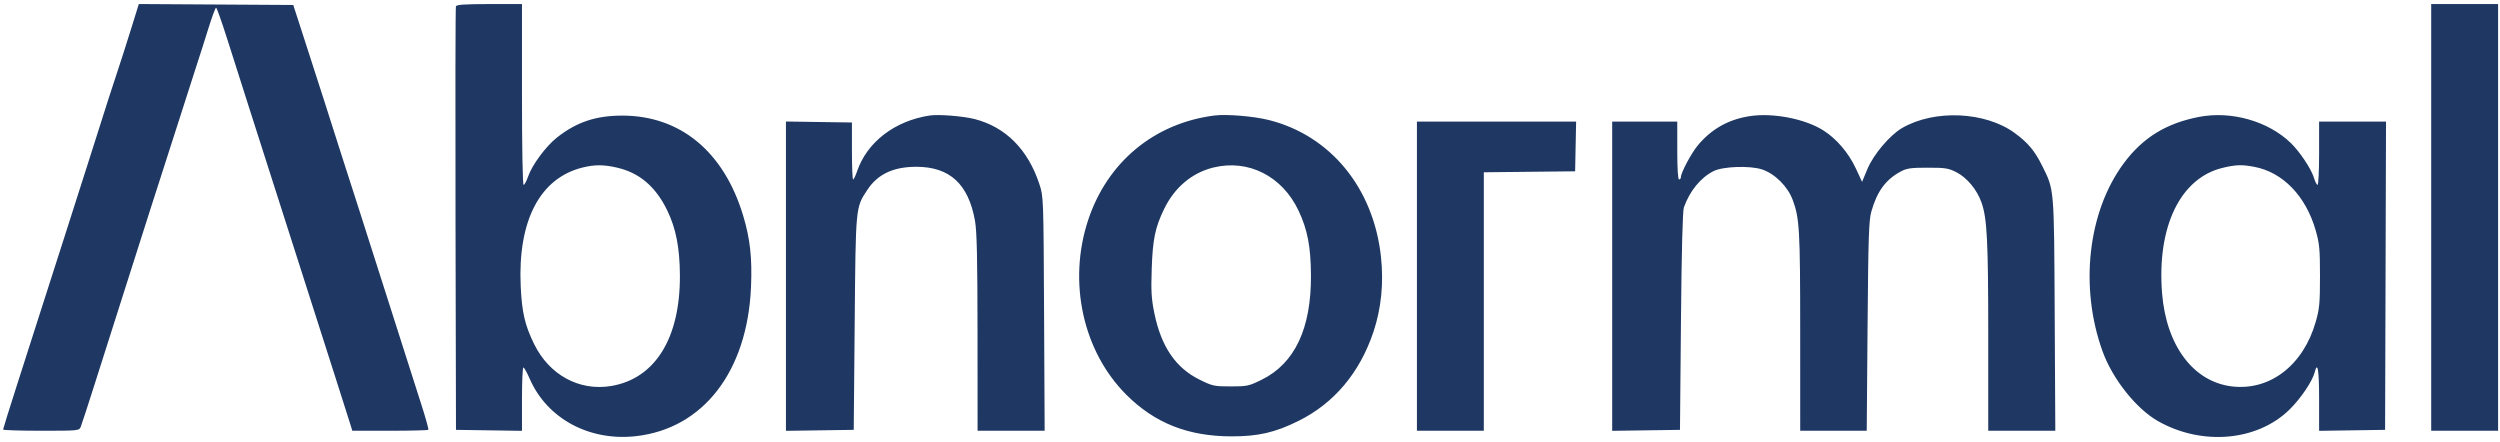 <svg width="334" height="59" viewBox="0 0 334 59" fill="none" xmlns="http://www.w3.org/2000/svg">
<path fill-rule="evenodd" clip-rule="evenodd" d="M17.436 4.104C16.824 6.066 16.067 8.431 15.752 9.361C15.162 11.102 14.495 13.182 11.527 22.525C10.577 25.514 9.327 29.427 8.748 31.22C8.17 33.014 6.879 37.035 5.881 40.157C4.882 43.279 3.243 48.396 2.239 51.528C1.234 54.66 0.412 57.296 0.412 57.386C0.412 57.475 2.697 57.548 5.49 57.548C10.528 57.548 10.569 57.544 10.793 57.005C10.917 56.706 11.793 54.016 12.74 51.027C13.687 48.038 15.33 42.875 16.392 39.553C17.454 36.232 19.134 30.96 20.127 27.839C21.119 24.717 22.081 21.728 22.264 21.196C22.447 20.665 23.32 17.948 24.204 15.158C25.088 12.368 26.066 9.324 26.376 8.394C26.687 7.465 27.337 5.427 27.82 3.866C28.304 2.304 28.775 1.028 28.868 1.028C28.96 1.029 29.663 3.012 30.429 5.436C31.196 7.86 32.521 12.018 33.373 14.675C34.818 19.176 40.999 38.494 44.889 50.664C45.823 53.587 46.695 56.331 46.828 56.763L47.068 57.548H52.081C54.839 57.548 57.152 57.49 57.223 57.42C57.293 57.35 56.83 55.692 56.193 53.737C55.556 51.781 53.5 45.344 51.625 39.433C49.749 33.521 48.065 28.249 47.882 27.718C47.699 27.186 46.772 24.306 45.821 21.317C43.796 14.947 42.783 11.794 40.705 5.375L39.18 0.665L28.863 0.602L18.547 0.539L17.436 4.104ZM60.91 0.846C60.847 1.012 60.823 13.811 60.857 29.288L60.919 57.428L65.328 57.493L69.736 57.559V53.327C69.736 50.999 69.82 49.094 69.923 49.094C70.027 49.094 70.409 49.778 70.773 50.613C73.088 55.928 78.742 58.977 84.973 58.27C93.97 57.251 99.861 49.605 100.336 38.327C100.499 34.46 100.219 31.913 99.29 28.821C96.722 20.271 90.9 15.449 83.141 15.445C79.599 15.444 77.019 16.311 74.39 18.39C72.922 19.551 71.075 22.053 70.55 23.594C70.343 24.201 70.075 24.699 69.954 24.699C69.827 24.699 69.736 19.676 69.736 12.621V0.544H65.38C62.118 0.544 60.996 0.62 60.91 0.846ZM324.808 29.046V57.548H329.276H333.745V29.046V0.544H329.276H324.808V29.046ZM124.204 15.432C119.527 16.148 115.833 18.988 114.503 22.892C114.301 23.487 114.063 23.974 113.976 23.974C113.889 23.974 113.818 22.262 113.818 20.17V16.365L109.41 16.299L105.001 16.234V36.896V57.559L109.53 57.493L114.059 57.428L114.186 43.176C114.325 27.454 114.296 27.755 115.902 25.331C117.271 23.264 119.367 22.283 122.414 22.283C126.886 22.283 129.382 24.58 130.26 29.502C130.509 30.898 130.59 34.5 130.597 44.445L130.605 57.548H135.085H139.565L139.489 41.908C139.413 26.315 139.411 26.264 138.854 24.578C137.331 19.965 134.358 16.978 130.226 15.91C128.689 15.513 125.389 15.251 124.204 15.432ZM162.248 15.432C154.209 16.456 147.939 21.649 145.374 29.409C142.643 37.671 144.673 46.941 150.483 52.742C154.275 56.527 158.714 58.287 164.501 58.298C168.095 58.305 170.346 57.787 173.479 56.234C178.235 53.876 181.659 49.807 183.493 44.335C184.536 41.22 184.877 37.818 184.497 34.303C183.503 25.117 177.753 18.104 169.517 16.035C167.5 15.528 163.864 15.226 162.248 15.432ZM233.73 15.522C230.91 15.964 228.669 17.226 226.845 19.399C225.966 20.446 224.567 23.07 224.567 23.672C224.566 23.838 224.458 23.974 224.325 23.974C224.174 23.974 224.083 22.525 224.083 20.109V16.245H219.735H215.388V36.902V57.559L219.917 57.493L224.446 57.428L224.576 42.935C224.661 33.535 224.798 28.186 224.967 27.711C225.746 25.518 227.179 23.759 228.914 22.868C230.159 22.228 233.795 22.1 235.417 22.639C237.12 23.205 238.829 24.901 239.499 26.692C240.417 29.145 240.505 30.683 240.506 44.324L240.508 57.548H244.952H249.395L249.507 43.599C249.603 31.649 249.676 29.45 250.014 28.254C250.772 25.575 251.925 24.001 253.914 22.926C254.738 22.481 255.273 22.404 257.537 22.404C259.915 22.404 260.321 22.469 261.402 23.024C262.797 23.74 264.134 25.36 264.73 27.056C265.479 29.187 265.629 32.167 265.629 44.921V57.548H270.109H274.589L274.508 42.029C274.419 24.894 274.464 25.426 272.823 22.129C271.832 20.139 270.946 19.081 269.185 17.784C265.265 14.899 258.451 14.59 254.121 17.103C252.484 18.053 250.299 20.636 249.487 22.582L248.772 24.294L247.94 22.504C246.983 20.445 245.389 18.569 243.647 17.452C241.187 15.873 236.862 15.031 233.73 15.522ZM293.769 15.622C289.382 16.477 286.263 18.403 283.728 21.823C278.927 28.299 277.799 38.386 280.915 46.97C282.257 50.665 285.42 54.632 288.334 56.276C294.221 59.595 301.597 58.933 305.898 54.699C307.372 53.248 308.944 50.921 309.235 49.758C309.631 48.178 309.832 49.38 309.832 53.327V57.559L314.24 57.493L318.648 57.428L318.71 36.836L318.772 16.245H314.302H309.832V20.472C309.832 22.796 309.74 24.699 309.629 24.699C309.517 24.699 309.298 24.274 309.143 23.756C308.788 22.572 307.254 20.266 306.044 19.098C303.019 16.177 298.085 14.78 293.769 15.622ZM189.301 36.896V57.548H193.769H198.238V40.282V23.016L204.337 22.951L210.436 22.887L210.503 19.566L210.57 16.245H199.936H189.301V36.896ZM77.828 22.382C72.137 23.792 69.172 29.47 69.565 38.202C69.723 41.712 70.117 43.425 71.347 45.943C73.371 50.089 77.377 52.278 81.645 51.57C87.519 50.597 90.888 45.173 90.835 36.776C90.811 33.074 90.31 30.514 89.132 28.089C87.61 24.952 85.453 23.106 82.498 22.41C80.685 21.982 79.469 21.975 77.828 22.382ZM162.127 22.376C159.272 23.071 156.949 25.012 155.549 27.875C154.334 30.357 154.001 31.955 153.869 35.93C153.768 38.946 153.829 39.946 154.232 41.894C155.146 46.319 157.074 49.146 160.25 50.715C161.994 51.577 162.214 51.625 164.422 51.625C166.628 51.625 166.849 51.577 168.587 50.718C172.989 48.543 175.188 43.867 175.144 36.776C175.12 32.941 174.686 30.68 173.484 28.137C171.309 23.535 166.789 21.243 162.127 22.376ZM296.934 22.427C291.282 23.794 288.145 30.302 288.854 39.185C289.414 46.193 293.052 51.029 298.214 51.628C303.288 52.217 307.729 48.783 309.383 42.991C309.879 41.254 309.951 40.483 309.951 36.896C309.951 33.31 309.879 32.538 309.383 30.802C308.066 26.192 304.993 23.008 301.164 22.287C299.502 21.974 298.695 22 296.934 22.427Z" fill="#1E3863"/>
</svg>

